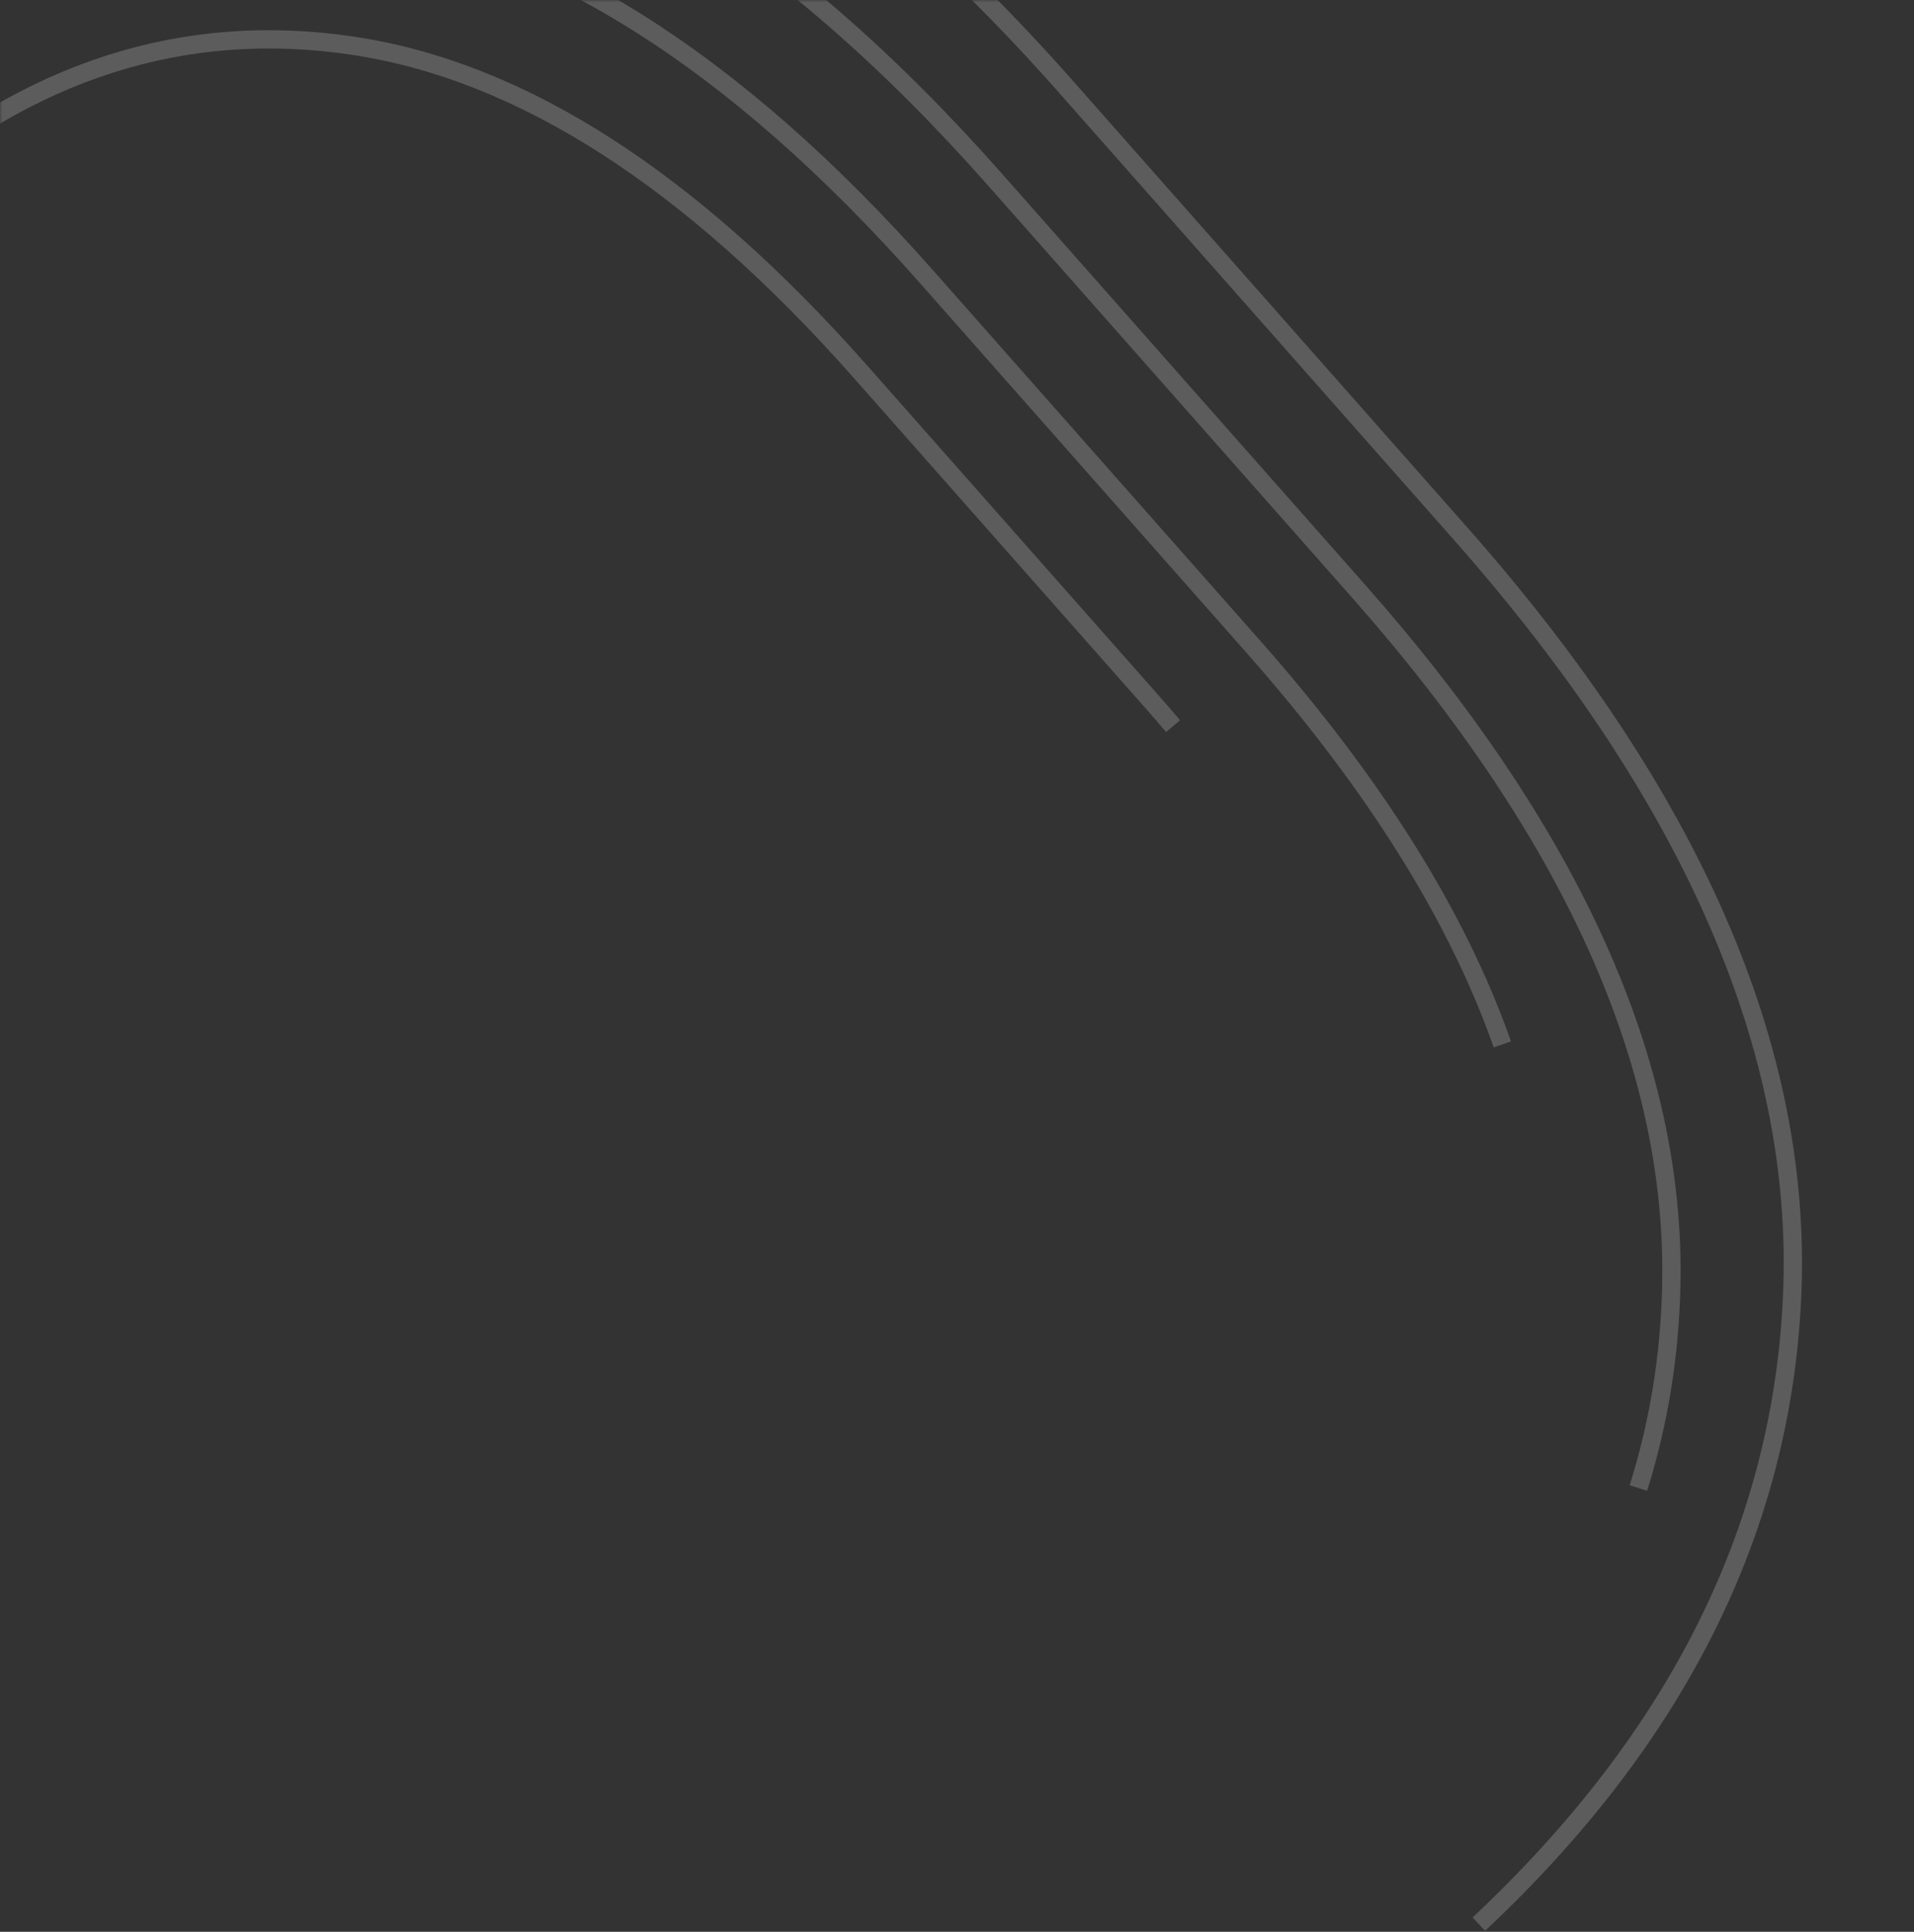 <?xml version="1.0" encoding="UTF-8"?>
<svg width="440px" height="444px" viewBox="0 0 440 444" version="1.1" xmlns="http://www.w3.org/2000/svg" xmlns:xlink="http://www.w3.org/1999/xlink">
    <rect x="0" y="0" width="440" height="444" fill="#333333" stroke="none"/>
    <title>Group 2</title>
    <defs>
        <rect id="path-1" x="0" y="0" width="440" height="444" rx="12"></rect>
    </defs>
    <g id="Page-1" stroke="none" stroke-width="1" fill="none" fill-rule="evenodd">
        <g id="Home-–-Default" transform="translate(-620, -2732)">
            <g id="Group-13" transform="translate(0, 2529)">
                <g id="Group-2" transform="translate(620, 203)">
                    <mask id="mask-2" fill="white">
                        <use xlink:href="#path-1"></use>
                    </mask>
                    <g id="Mask"></g>
                    <g id="Asset-1" opacity="0.2" mask="url(#mask-2)" stroke="#FFFFFF" stroke-width="4.205">
                        <g transform="translate(192, 179.5) rotate(70) translate(-192, -179.5) translate(-105.5, -0.5)" id="Path">
                            <path d="M13.092,353.629 C-5.755,296.628 -4.249,244.458 17.583,197.144 C41.362,145.575 90.711,105.076 165.656,75.597 L293.247,25.463 C368.166,-3.99 431.793,-7.907 484.023,13.791 C533.424,34.289 570.39,73.299 595,130.822"></path>
                            <path d="M41.881,360 C20.309,304.461 20.75,253.727 43.205,207.772 C65.66,161.79 111.323,125.26 180.297,98.157 L297.66,52.018 C366.608,24.915 424.835,20.58 472.315,39.093 C487.294,44.916 500.949,52.567 513.357,62.071"></path>
                            <path d="M68.152,349.686 C49.539,301.798 50.629,257.775 71.345,217.589 C92.061,177.378 133.518,145.105 195.691,120.665 L301.502,79.069 C340.519,63.742 375.642,56.248 406.846,56.588"></path>
                            <path d="M96.292,338.641 C80.561,298.195 82.092,260.751 100.809,226.337 C119.526,191.896 156.336,163.905 211.241,142.311 L304.695,105.572 C307.213,104.58 309.731,103.614 312.223,102.7"></path>
                        </g>
                    </g>
                </g>
            </g>
        </g>
    </g>
</svg>
